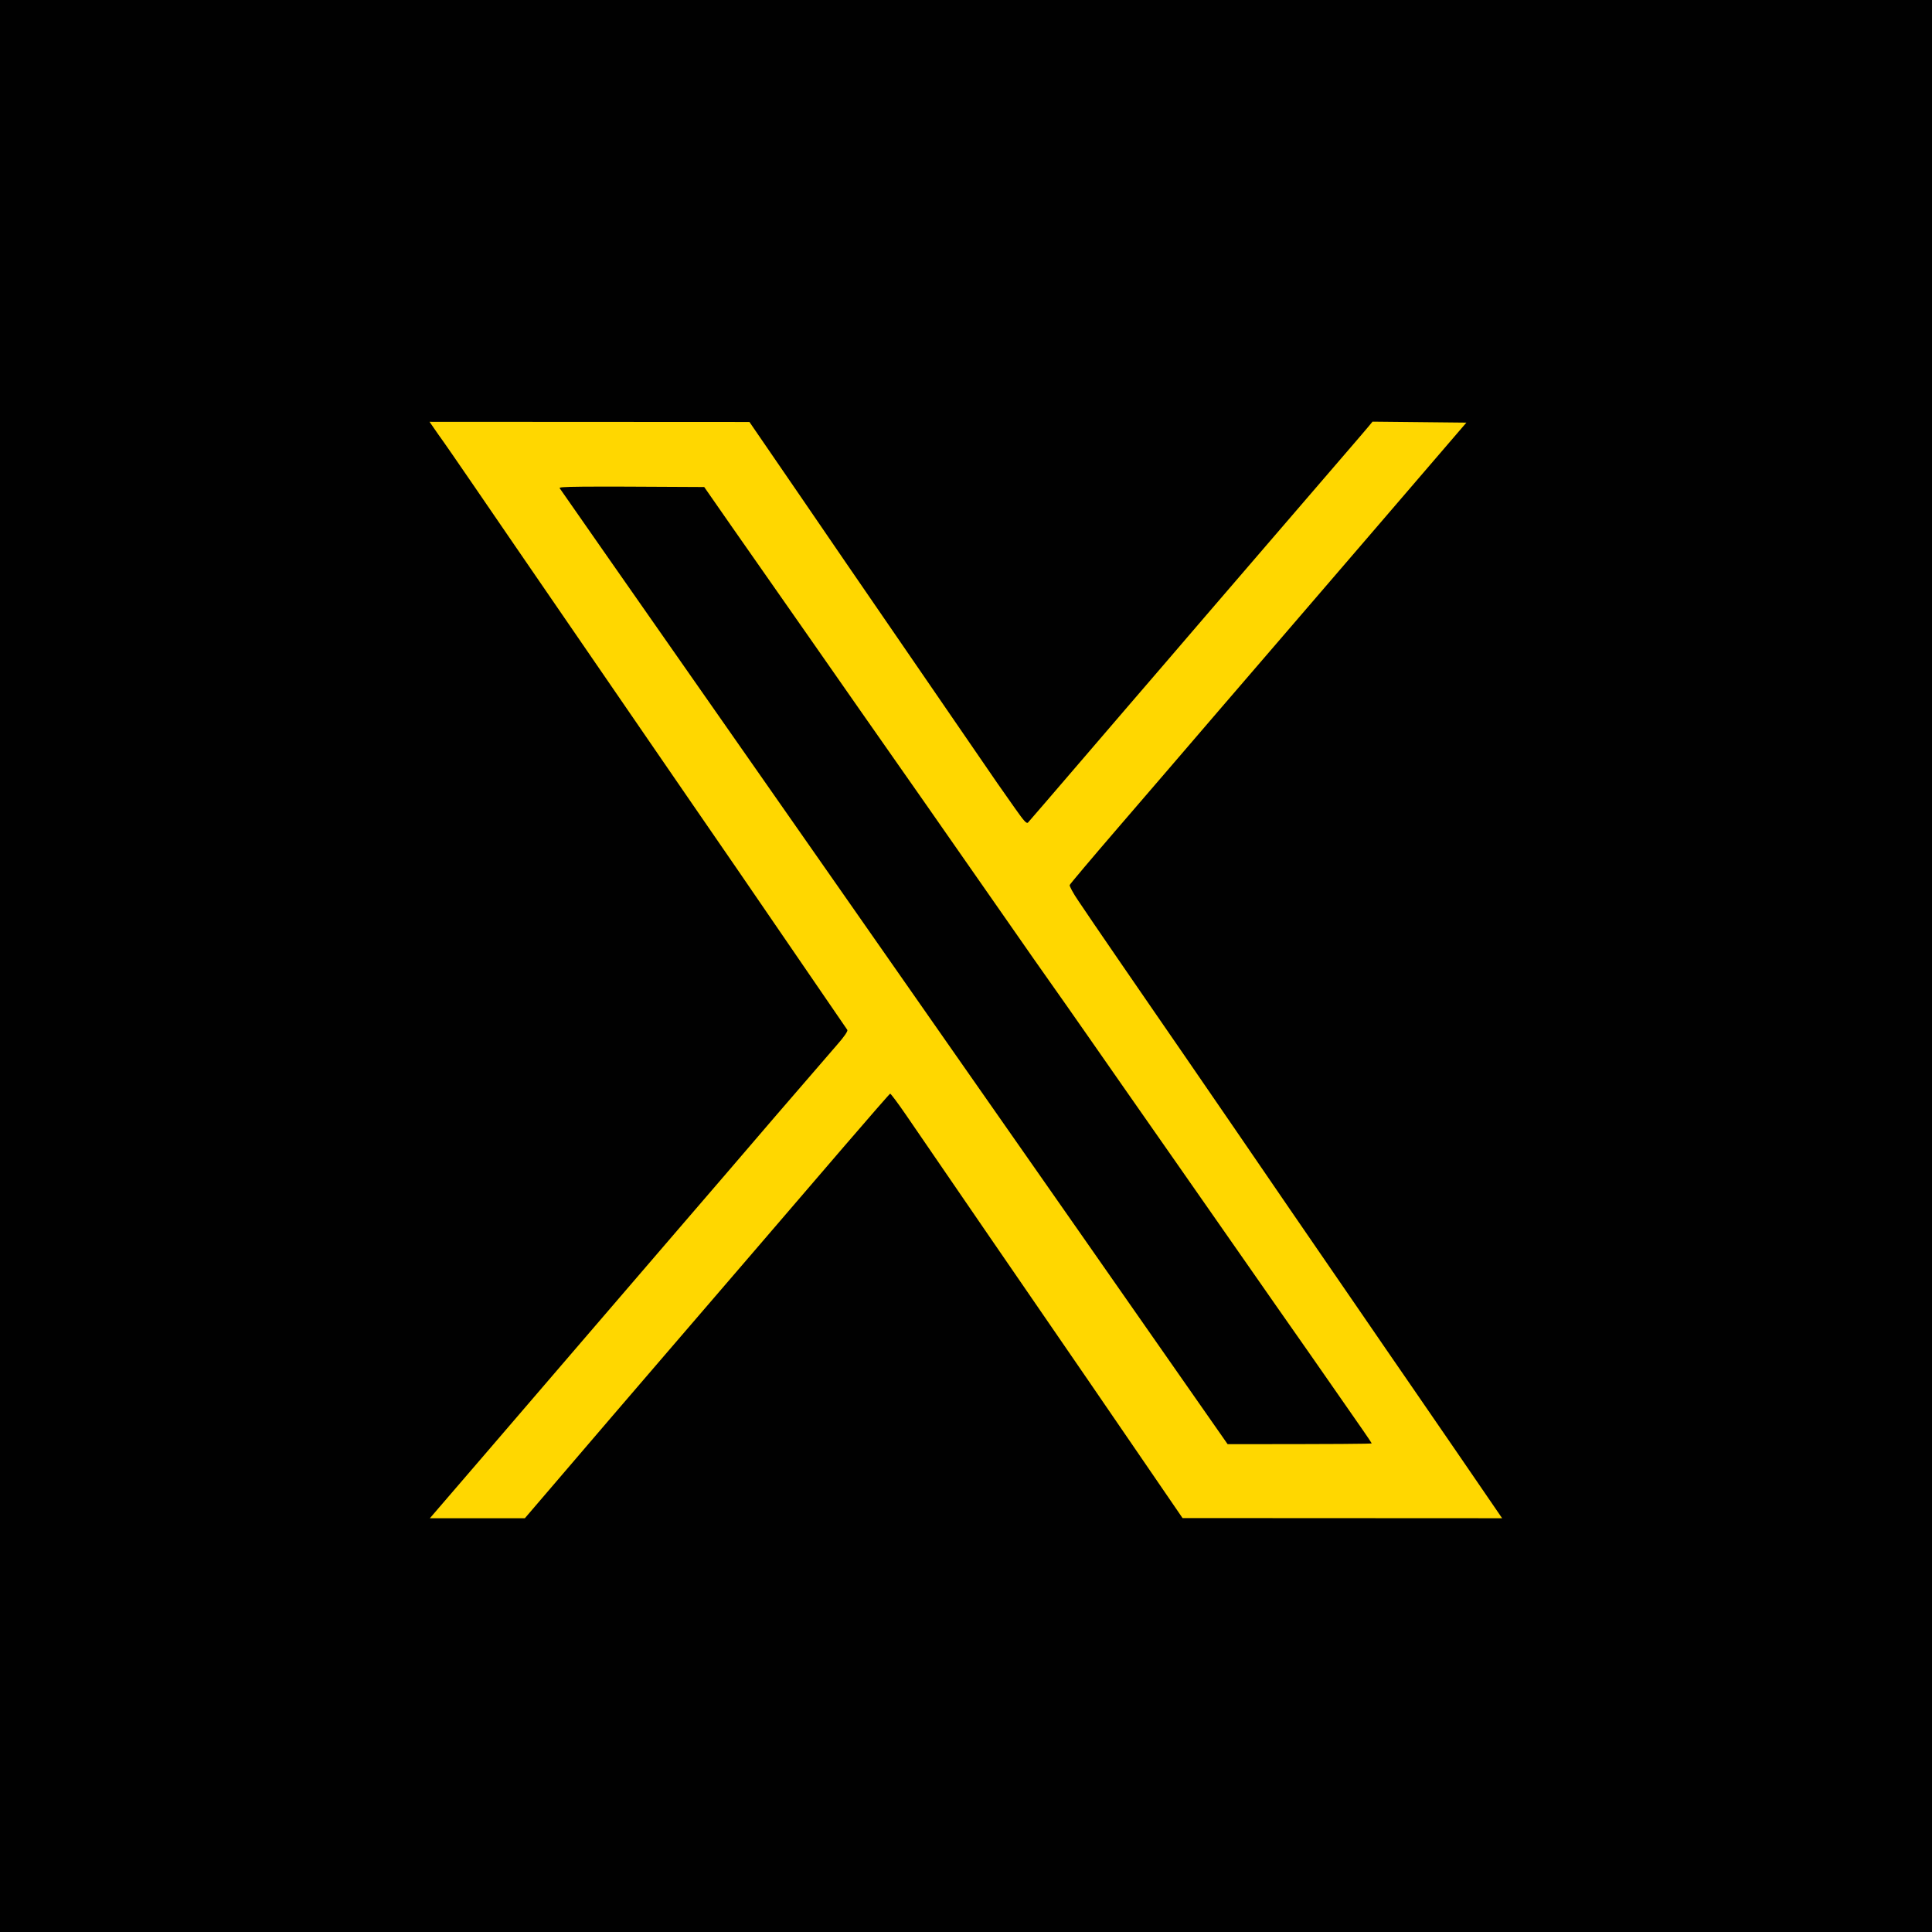 <svg width="1200" height="1200" viewBox="0 0 1200 1200" fill="none" xmlns="http://www.w3.org/2000/svg">
<path d="M0 1200V600V0H1200V1200H0Z" fill="#010101"/>
<g filter="url(#filter0_d_1_6)">
<path d="M295.2 299C285.6 285 275.3 270 272.2 265.8L266.8 258L465.5 258.1L498.5 306.2C516.6 332.7 536.9 362.3 543.6 372C550.2 381.6 569.1 409.1 585.5 433L588.074 436.751C603.472 459.191 617.321 479.373 619.5 482.5C621.518 485.396 625.615 491.217 629.156 496.248L630.6 498.3C636.1 506.1 637.7 507.9 638.6 506.8C639.3 506.1 654.3 488.6 672 468C689.7 447.4 713.1 420.1 724 407.5C734.9 394.8 759.6 366 779 343.5C798.4 320.9 822 293.5 831.5 282.5C841 271.5 849.6 261.5 852.5 257.9L910.8 258.5L849.8 329.5C816.2 368.5 774.1 417.6 756.1 438.4C739.002 458.364 712.779 488.821 696.432 507.807L694.2 510.4C678 529.2 664.6 545.1 664.4 545.7C664.2 546.4 666.6 550.9 669.9 555.7C673.1 560.6 684.1 576.6 694.3 591.5C704.5 606.3 714.7 621.2 717 624.5C719.3 627.8 741.9 660.6 767.2 697.5C792.4 734.3 816.1 768.9 819.8 774.2C823.5 779.6 834.5 795.6 844.2 809.7C853.9 823.9 868.8 845.5 877.2 857.7C885.6 870 898 888 904.7 897.7C911.4 907.5 920.5 920.8 933 939L734.5 938.9L714.5 909.7C703.5 893.7 686.2 868.4 676 853.5C665.8 838.7 638.1 798.4 614.5 764C590.9 729.6 567.6 695.6 562.6 688.3C557.6 681 553.2 675.2 552.9 675.3C552.5 675.4 539.5 690.4 523.9 708.5C508.3 726.6 483.4 755.7 468.5 773C453.6 790.3 428.4 819.6 412.6 838C396.7 856.4 370.8 886.7 326 939H267L300.3 900.3C318.5 879.1 346.3 846.8 361.9 828.6C377.6 810.4 404 779.6 420.7 760.2C437.4 740.9 464.8 708.9 481.7 689.2C498.6 669.6 515.7 649.8 519.7 645.2C524.2 640.1 526.7 636.5 526.3 635.7C525.9 635.1 519.9 626.3 513 616.3C506.1 606.3 494 588.5 486 576.9C478 565.2 465.2 546.5 457.5 535.3C449.8 524.1 436.1 504.2 427 491C417.9 477.8 406.9 461.7 402.4 455.2C398 448.8 376 416.7 353.5 384C331 351.3 304.8 313 295.2 299Z" fill="#FFD700"/>
</g>
<path d="M378.5 347.5C362 323.9 348.1 303.9 347.6 303.2C347 302.2 355.9 302 437.4 302.5L454.8 327.5C464.4 341.3 485.7 371.6 502 395C518.3 418.4 551 465.2 574.7 499C598.3 532.8 623.4 568.8 630.5 579C637.6 589.2 647 602.7 651.5 609C656 615.3 666.9 630.9 675.7 643.5C684.5 656.1 709.4 691.9 731.2 723C752.9 754.1 780.5 793.7 792.6 811C804.7 828.3 823.1 854.5 833.3 869.3C843.6 884 852 896.2 852 896.5C852 896.8 831.9 897 762.5 897L742.1 867.8C730.8 851.7 699.1 806.3 671.7 767C644.2 727.7 606.8 674.1 588.5 648C570.3 621.9 537.4 574.9 515.5 543.5C493.6 512.1 460.6 464.9 442.1 438.5C423.7 412.1 395 371.1 378.5 347.5Z" fill="#010101"/>
<defs>
<filter id="filter0_d_1_6" x="262.8" y="257.9" width="674.2" height="689.1" filterUnits="userSpaceOnUse" color-interpolation-filters="sRGB">
<feFlood flood-opacity="0" result="BackgroundImageFix"/>
<feColorMatrix in="SourceAlpha" type="matrix" values="0 0 0 0 0 0 0 0 0 0 0 0 0 0 0 0 0 0 127 0" result="hardAlpha"/>
<feOffset dy="4"/>
<feGaussianBlur stdDeviation="2"/>
<feComposite in2="hardAlpha" operator="out"/>
<feColorMatrix type="matrix" values="0 0 0 0 0 0 0 0 0 0 0 0 0 0 0 0 0 0 0.25 0"/>
<feBlend mode="normal" in2="BackgroundImageFix" result="effect1_dropShadow_1_6"/>
<feBlend mode="normal" in="SourceGraphic" in2="effect1_dropShadow_1_6" result="shape"/>
</filter>
</defs>
</svg>
